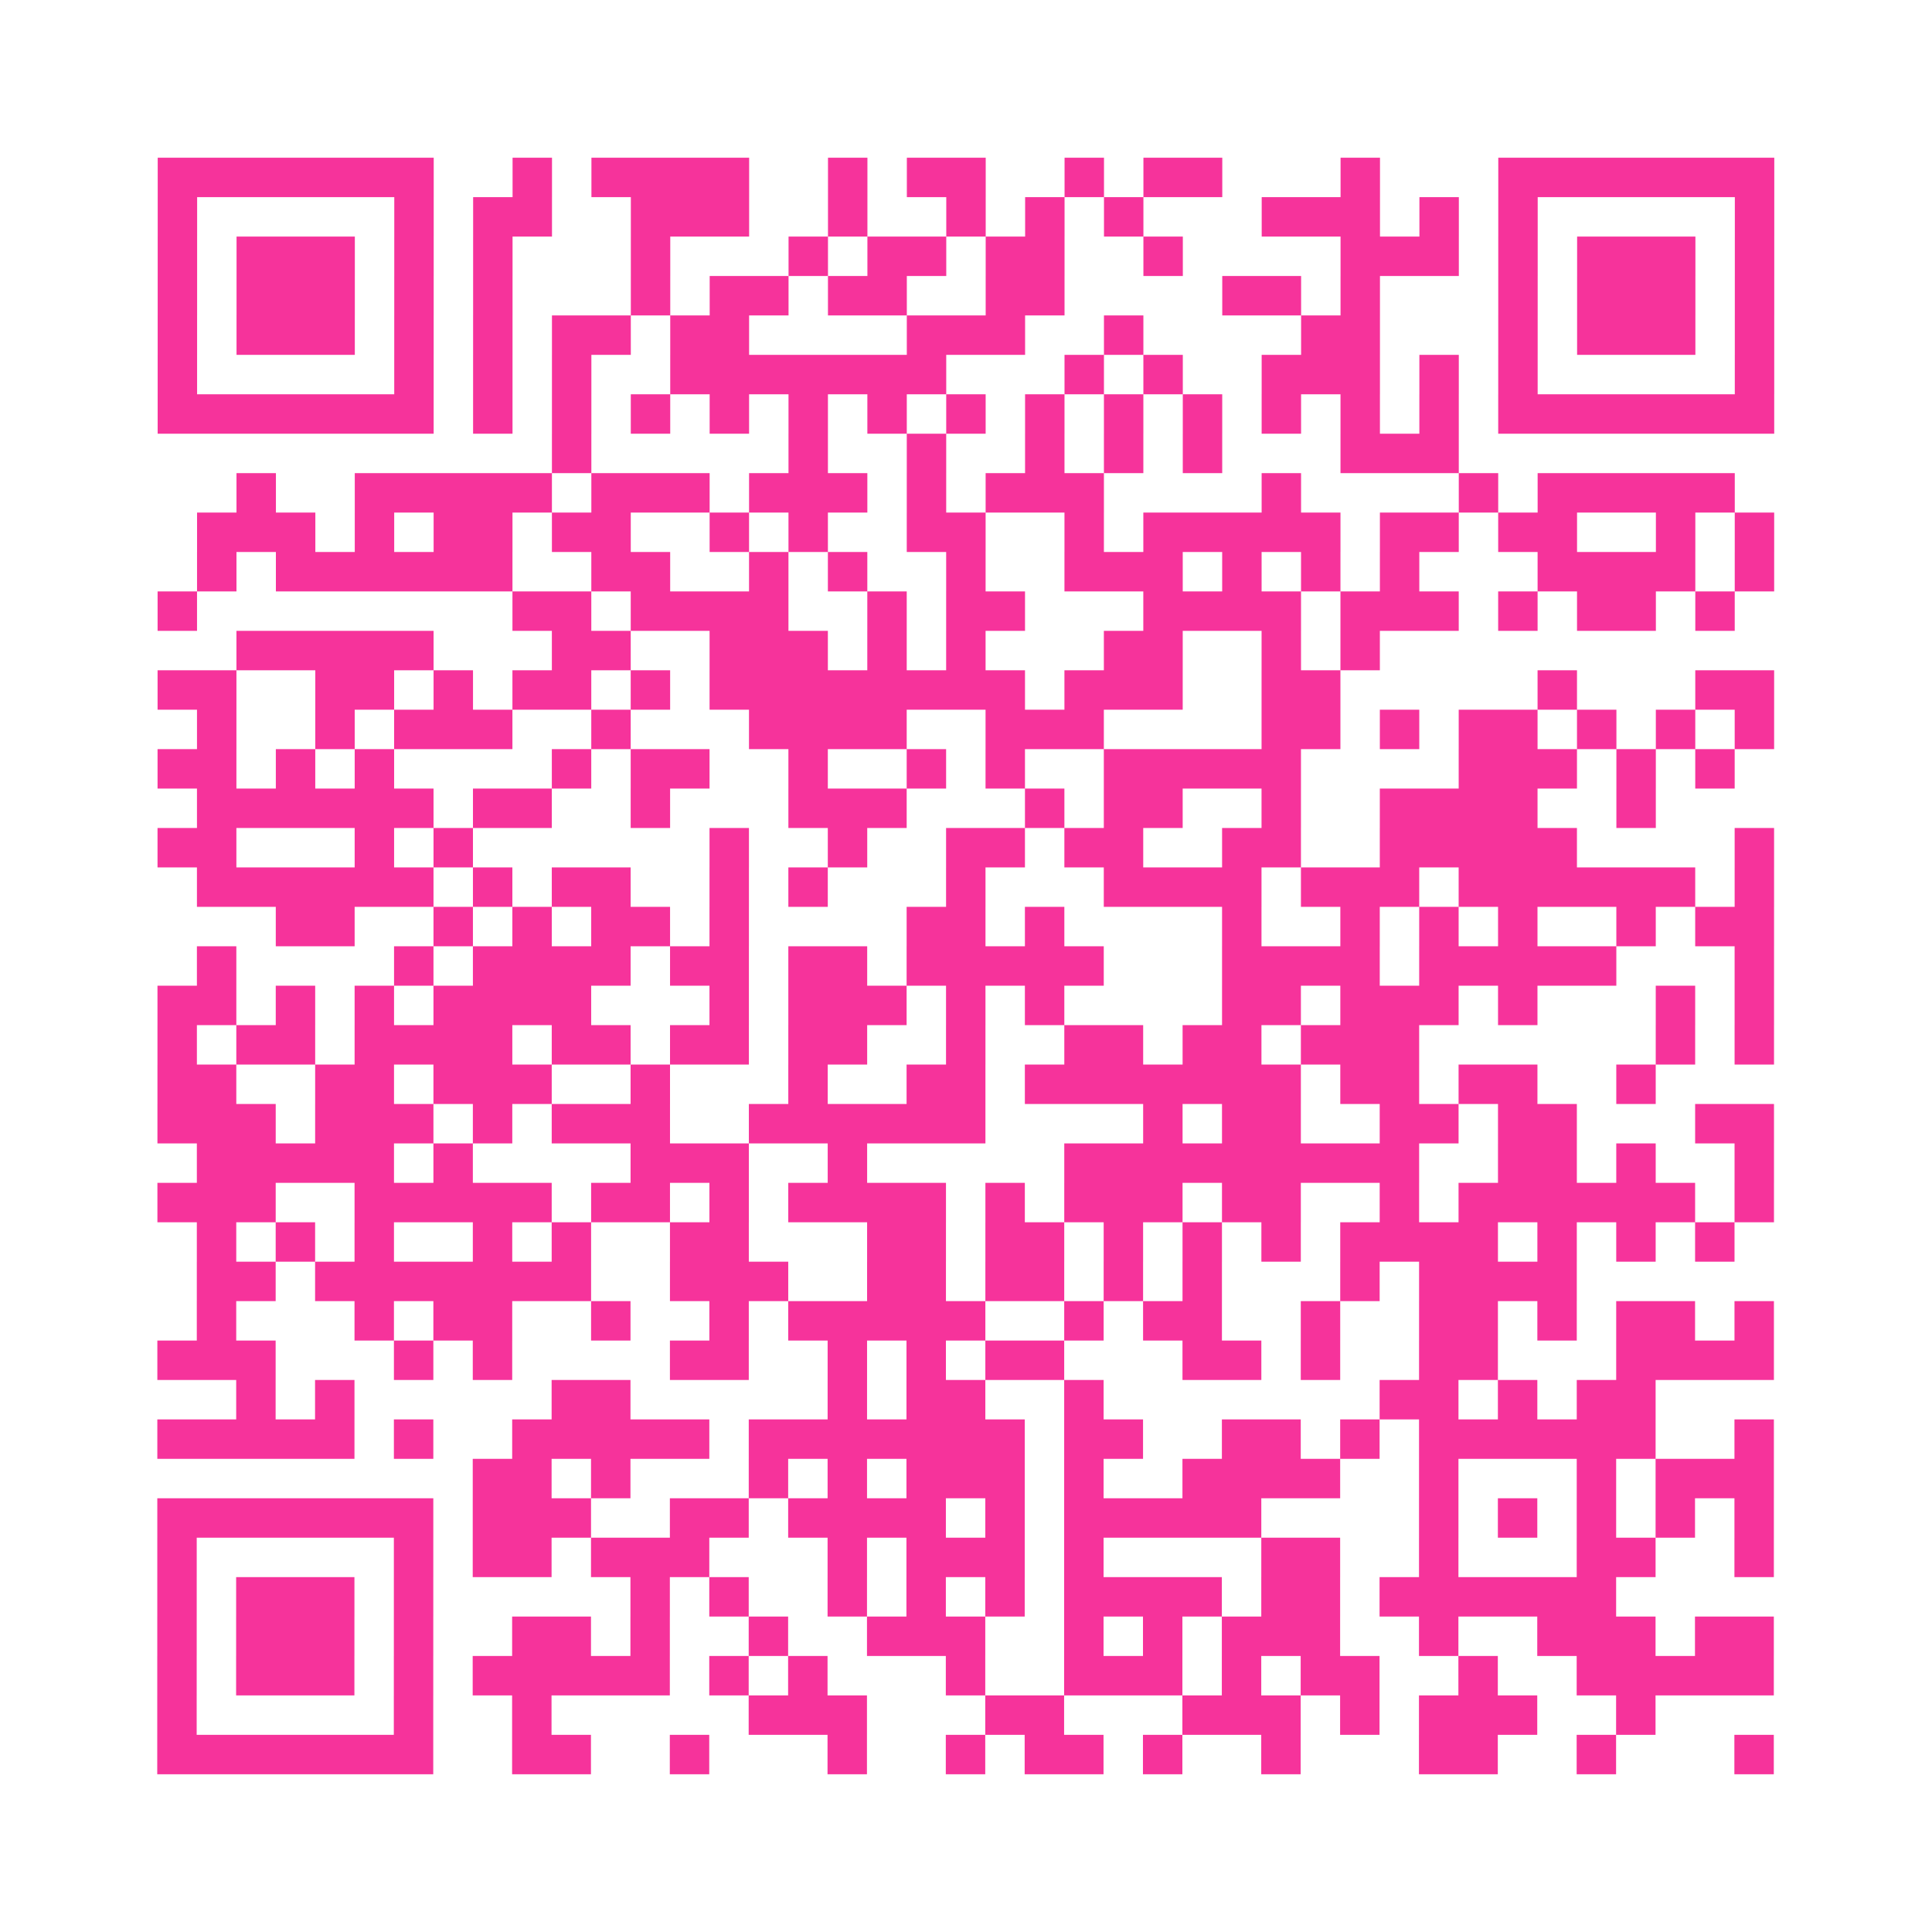 <?xml version="1.0" encoding="UTF-8"?>
<svg xmlns="http://www.w3.org/2000/svg" viewBox="0 0 49 49" class="pyqrcode"><path fill="transparent" d="M0 0h49v49h-49z"/><path stroke="#f6339b" class="pyqrline" d="M4 4.5h7m2 0h1m1 0h4m2 0h1m1 0h2m2 0h1m1 0h2m3 0h1m3 0h7m-41 1h1m5 0h1m1 0h2m2 0h3m2 0h1m2 0h1m1 0h1m1 0h1m3 0h3m1 0h1m1 0h1m5 0h1m-41 1h1m1 0h3m1 0h1m1 0h1m3 0h1m3 0h1m1 0h2m1 0h2m2 0h1m4 0h3m1 0h1m1 0h3m1 0h1m-41 1h1m1 0h3m1 0h1m1 0h1m3 0h1m1 0h2m1 0h2m2 0h2m4 0h2m1 0h1m3 0h1m1 0h3m1 0h1m-41 1h1m1 0h3m1 0h1m1 0h1m1 0h2m1 0h2m4 0h3m2 0h1m4 0h2m3 0h1m1 0h3m1 0h1m-41 1h1m5 0h1m1 0h1m1 0h1m2 0h7m3 0h1m1 0h1m2 0h3m1 0h1m1 0h1m5 0h1m-41 1h7m1 0h1m1 0h1m1 0h1m1 0h1m1 0h1m1 0h1m1 0h1m1 0h1m1 0h1m1 0h1m1 0h1m1 0h1m1 0h1m1 0h7m-31 1h1m5 0h1m2 0h1m2 0h1m1 0h1m1 0h1m3 0h3m-31 1h1m2 0h5m1 0h3m1 0h3m1 0h1m1 0h3m4 0h1m4 0h1m1 0h5m-39 1h3m1 0h1m1 0h2m1 0h2m2 0h1m1 0h1m2 0h2m2 0h1m1 0h5m1 0h2m1 0h2m2 0h1m1 0h1m-40 1h1m1 0h6m2 0h2m2 0h1m1 0h1m2 0h1m2 0h3m1 0h1m1 0h1m1 0h1m3 0h4m1 0h1m-41 1h1m8 0h2m1 0h4m2 0h1m1 0h2m3 0h4m1 0h3m1 0h1m1 0h2m1 0h1m-38 1h5m3 0h2m2 0h3m1 0h1m1 0h1m3 0h2m2 0h1m1 0h1m-31 1h2m2 0h2m1 0h1m1 0h2m1 0h1m1 0h8m1 0h3m2 0h2m5 0h1m3 0h2m-40 1h1m2 0h1m1 0h3m2 0h1m3 0h4m2 0h3m4 0h2m1 0h1m1 0h2m1 0h1m1 0h1m1 0h1m-41 1h2m1 0h1m1 0h1m4 0h1m1 0h2m2 0h1m2 0h1m1 0h1m2 0h5m4 0h3m1 0h1m1 0h1m-39 1h6m1 0h2m2 0h1m3 0h3m3 0h1m1 0h2m2 0h1m2 0h4m2 0h1m-38 1h2m3 0h1m1 0h1m6 0h1m2 0h1m2 0h2m1 0h2m2 0h2m2 0h5m4 0h1m-40 1h6m1 0h1m1 0h2m2 0h1m1 0h1m3 0h1m3 0h4m1 0h3m1 0h6m1 0h1m-38 1h2m2 0h1m1 0h1m1 0h2m1 0h1m4 0h2m1 0h1m4 0h1m2 0h1m1 0h1m1 0h1m2 0h1m1 0h2m-40 1h1m4 0h1m1 0h4m1 0h2m1 0h2m1 0h5m3 0h4m1 0h5m3 0h1m-41 1h2m1 0h1m1 0h1m1 0h4m3 0h1m1 0h3m1 0h1m1 0h1m4 0h2m1 0h3m1 0h1m3 0h1m1 0h1m-41 1h1m1 0h2m1 0h4m1 0h2m1 0h2m1 0h2m2 0h1m2 0h2m1 0h2m1 0h3m6 0h1m1 0h1m-41 1h2m2 0h2m1 0h3m2 0h1m3 0h1m2 0h2m1 0h7m1 0h2m1 0h2m2 0h1m-38 1h3m1 0h3m1 0h1m1 0h3m2 0h6m4 0h1m1 0h2m2 0h2m1 0h2m3 0h2m-40 1h5m1 0h1m4 0h3m2 0h1m5 0h9m2 0h2m1 0h1m2 0h1m-41 1h3m2 0h5m1 0h2m1 0h1m1 0h4m1 0h1m1 0h3m1 0h2m2 0h1m1 0h6m1 0h1m-40 1h1m1 0h1m1 0h1m2 0h1m1 0h1m2 0h2m3 0h2m1 0h2m1 0h1m1 0h1m1 0h1m1 0h4m1 0h1m1 0h1m1 0h1m-39 1h2m1 0h7m2 0h3m2 0h2m1 0h2m1 0h1m1 0h1m3 0h1m1 0h4m-35 1h1m3 0h1m1 0h2m2 0h1m2 0h1m1 0h5m2 0h1m1 0h2m2 0h1m2 0h2m1 0h1m1 0h2m1 0h1m-41 1h3m3 0h1m1 0h1m4 0h2m2 0h1m1 0h1m1 0h2m3 0h2m1 0h1m2 0h2m3 0h4m-39 1h1m1 0h1m5 0h2m5 0h1m1 0h2m2 0h1m7 0h2m1 0h1m1 0h2m-38 1h5m1 0h1m2 0h5m1 0h7m1 0h2m2 0h2m1 0h1m1 0h6m2 0h1m-33 1h2m1 0h1m3 0h1m1 0h1m1 0h3m1 0h1m2 0h4m2 0h1m3 0h1m1 0h3m-41 1h7m1 0h3m2 0h2m1 0h4m1 0h1m1 0h5m4 0h1m1 0h1m1 0h1m1 0h1m1 0h1m-41 1h1m5 0h1m1 0h2m1 0h3m3 0h1m1 0h3m1 0h1m4 0h2m2 0h1m3 0h2m2 0h1m-41 1h1m1 0h3m1 0h1m5 0h1m1 0h1m2 0h1m1 0h1m1 0h1m1 0h4m1 0h2m1 0h6m-37 1h1m1 0h3m1 0h1m2 0h2m1 0h1m2 0h1m2 0h3m2 0h1m1 0h1m1 0h3m2 0h1m2 0h3m1 0h2m-41 1h1m1 0h3m1 0h1m1 0h5m1 0h1m1 0h1m3 0h1m2 0h3m1 0h1m1 0h2m2 0h1m2 0h5m-41 1h1m5 0h1m2 0h1m5 0h3m3 0h2m3 0h3m1 0h1m1 0h3m2 0h1m-38 1h7m2 0h2m2 0h1m3 0h1m2 0h1m1 0h2m1 0h1m2 0h1m3 0h2m2 0h1m3 0h1"/></svg>
